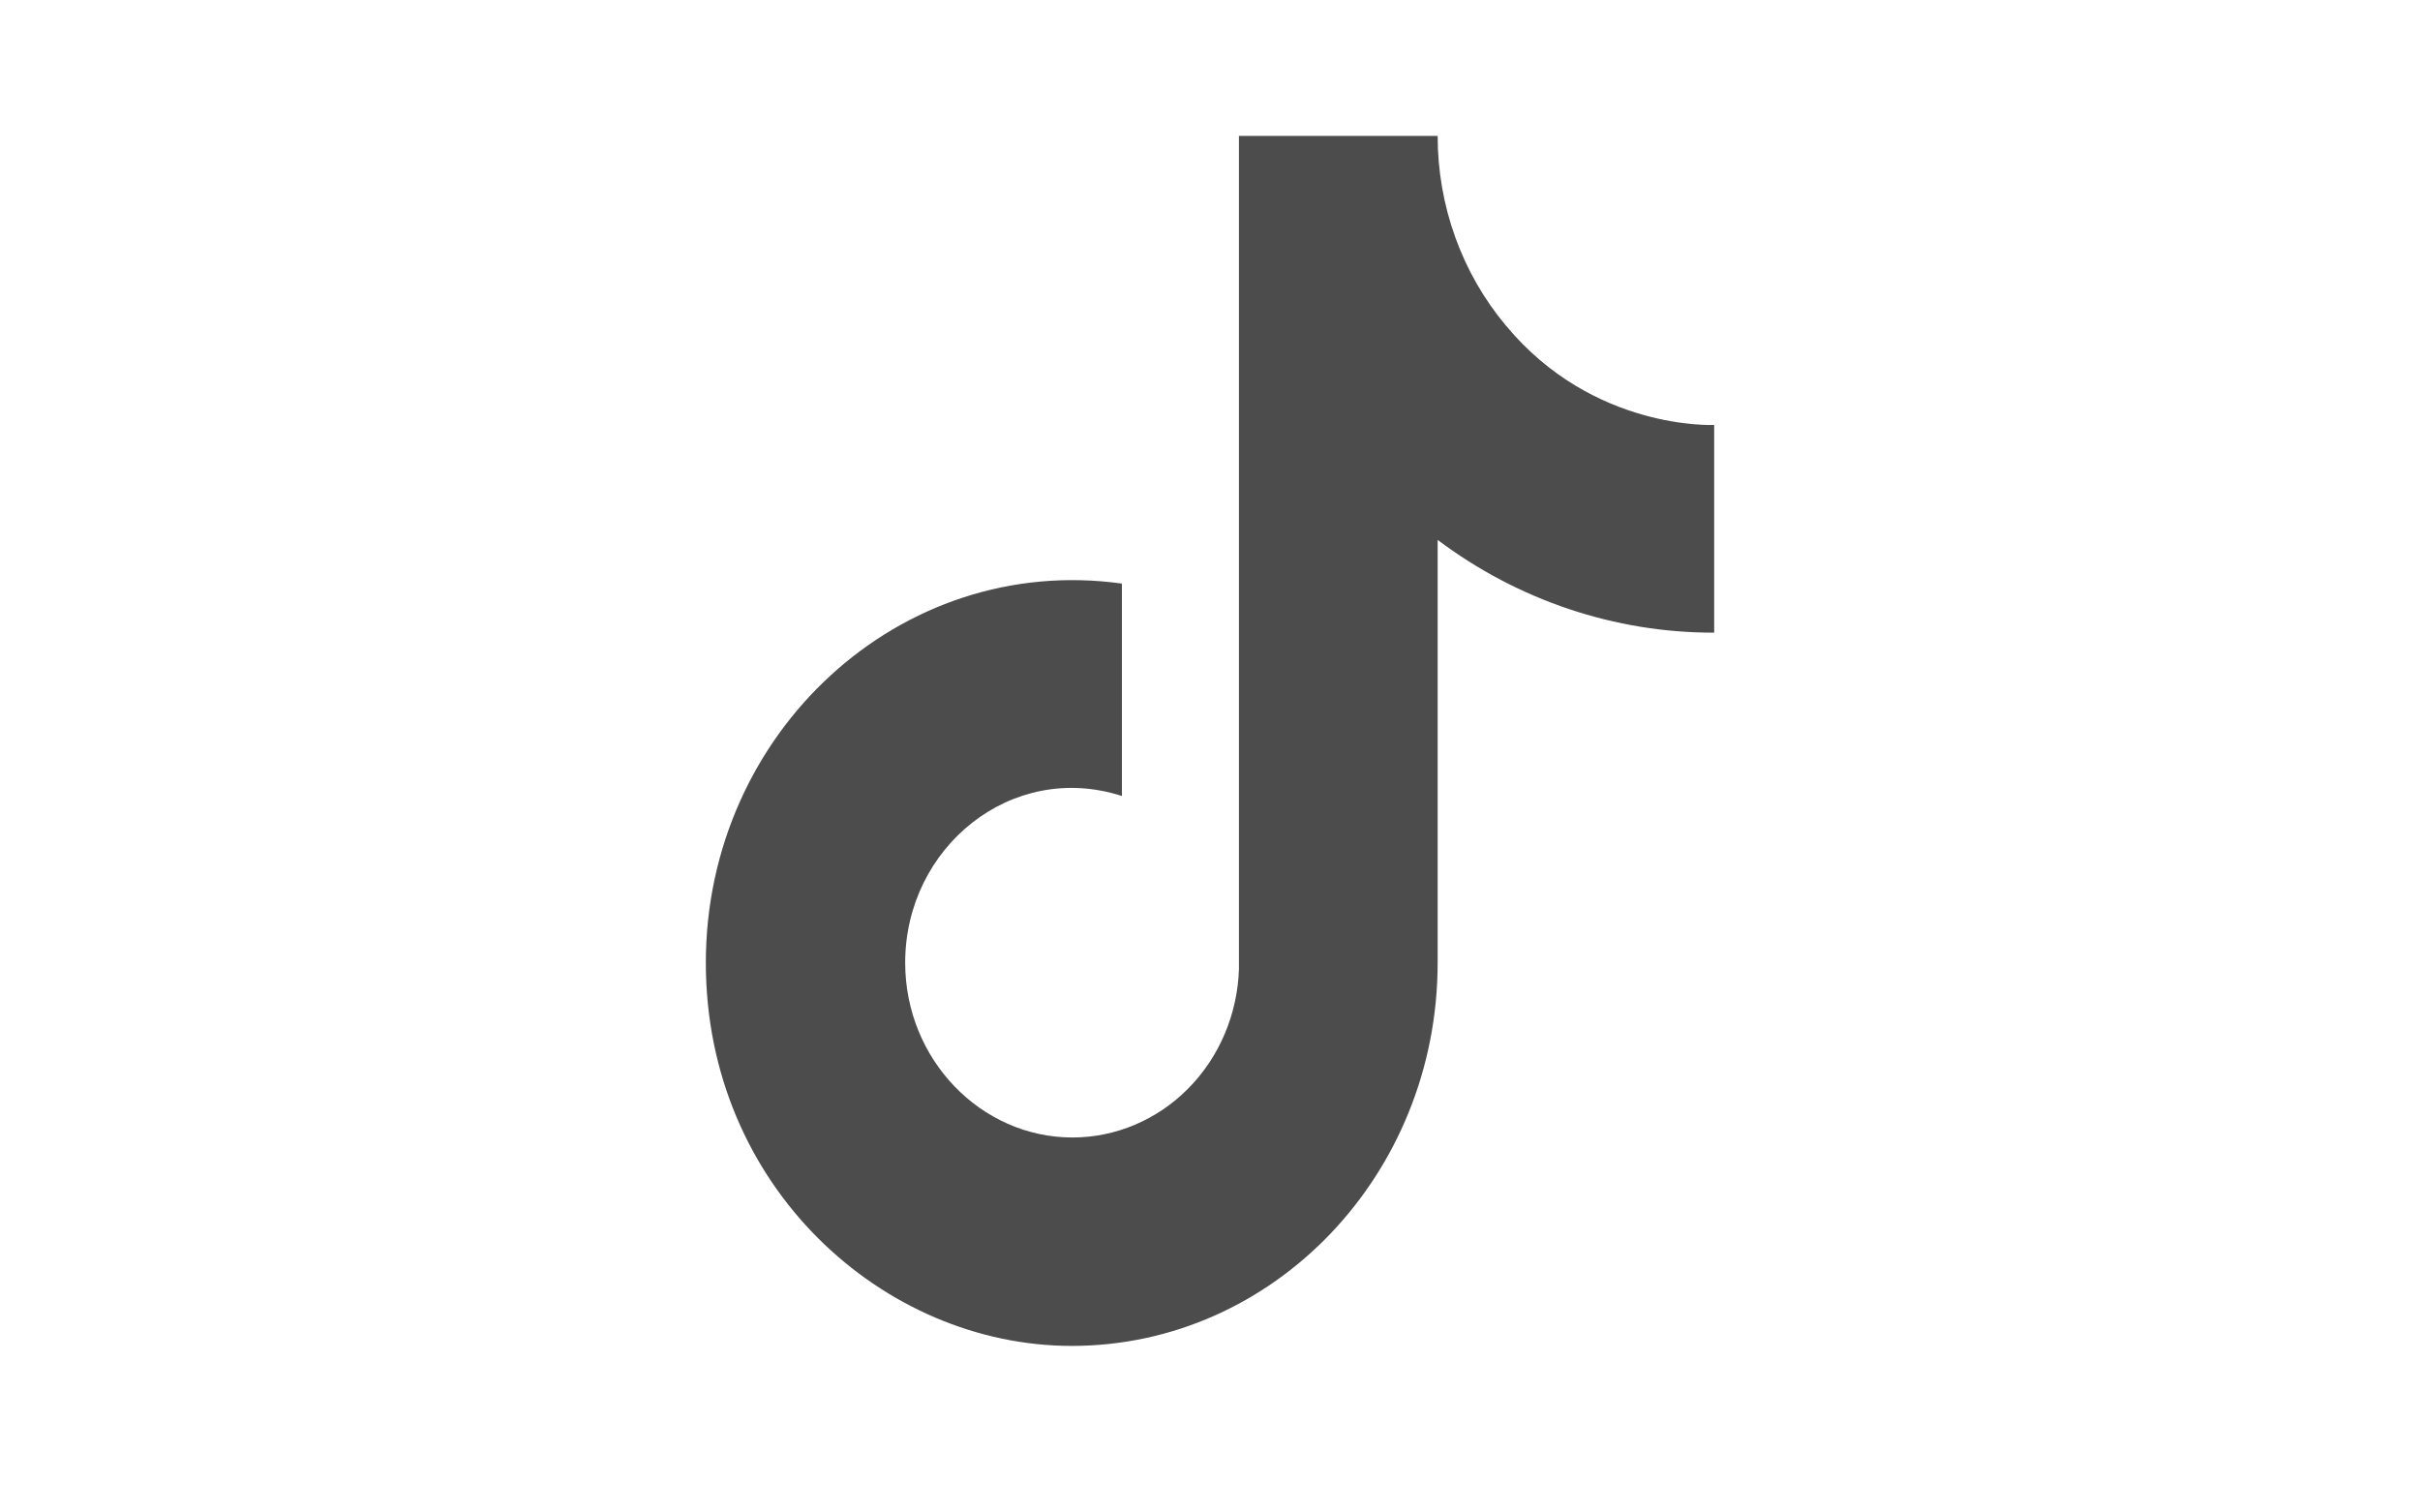 <svg width="72" height="45" viewBox="0 0 72 45" fill="none" xmlns="http://www.w3.org/2000/svg">
<path d="M44.801 9.683C43.493 8.123 42.772 6.118 42.773 4.043H36.861V28.843C36.815 30.186 36.273 31.457 35.349 32.389C34.425 33.322 33.19 33.843 31.906 33.843C29.189 33.843 26.931 31.523 26.931 28.643C26.931 25.203 30.107 22.623 33.379 23.683V17.363C26.778 16.444 21 21.803 21 28.643C21 35.303 26.281 40.044 31.887 40.044C37.894 40.044 42.773 34.944 42.773 28.643V16.064C45.17 17.863 48.048 18.829 51 18.823V12.643C51 12.643 47.403 12.823 44.801 9.683Z" fill="#4D4C4C"/>
</svg>
